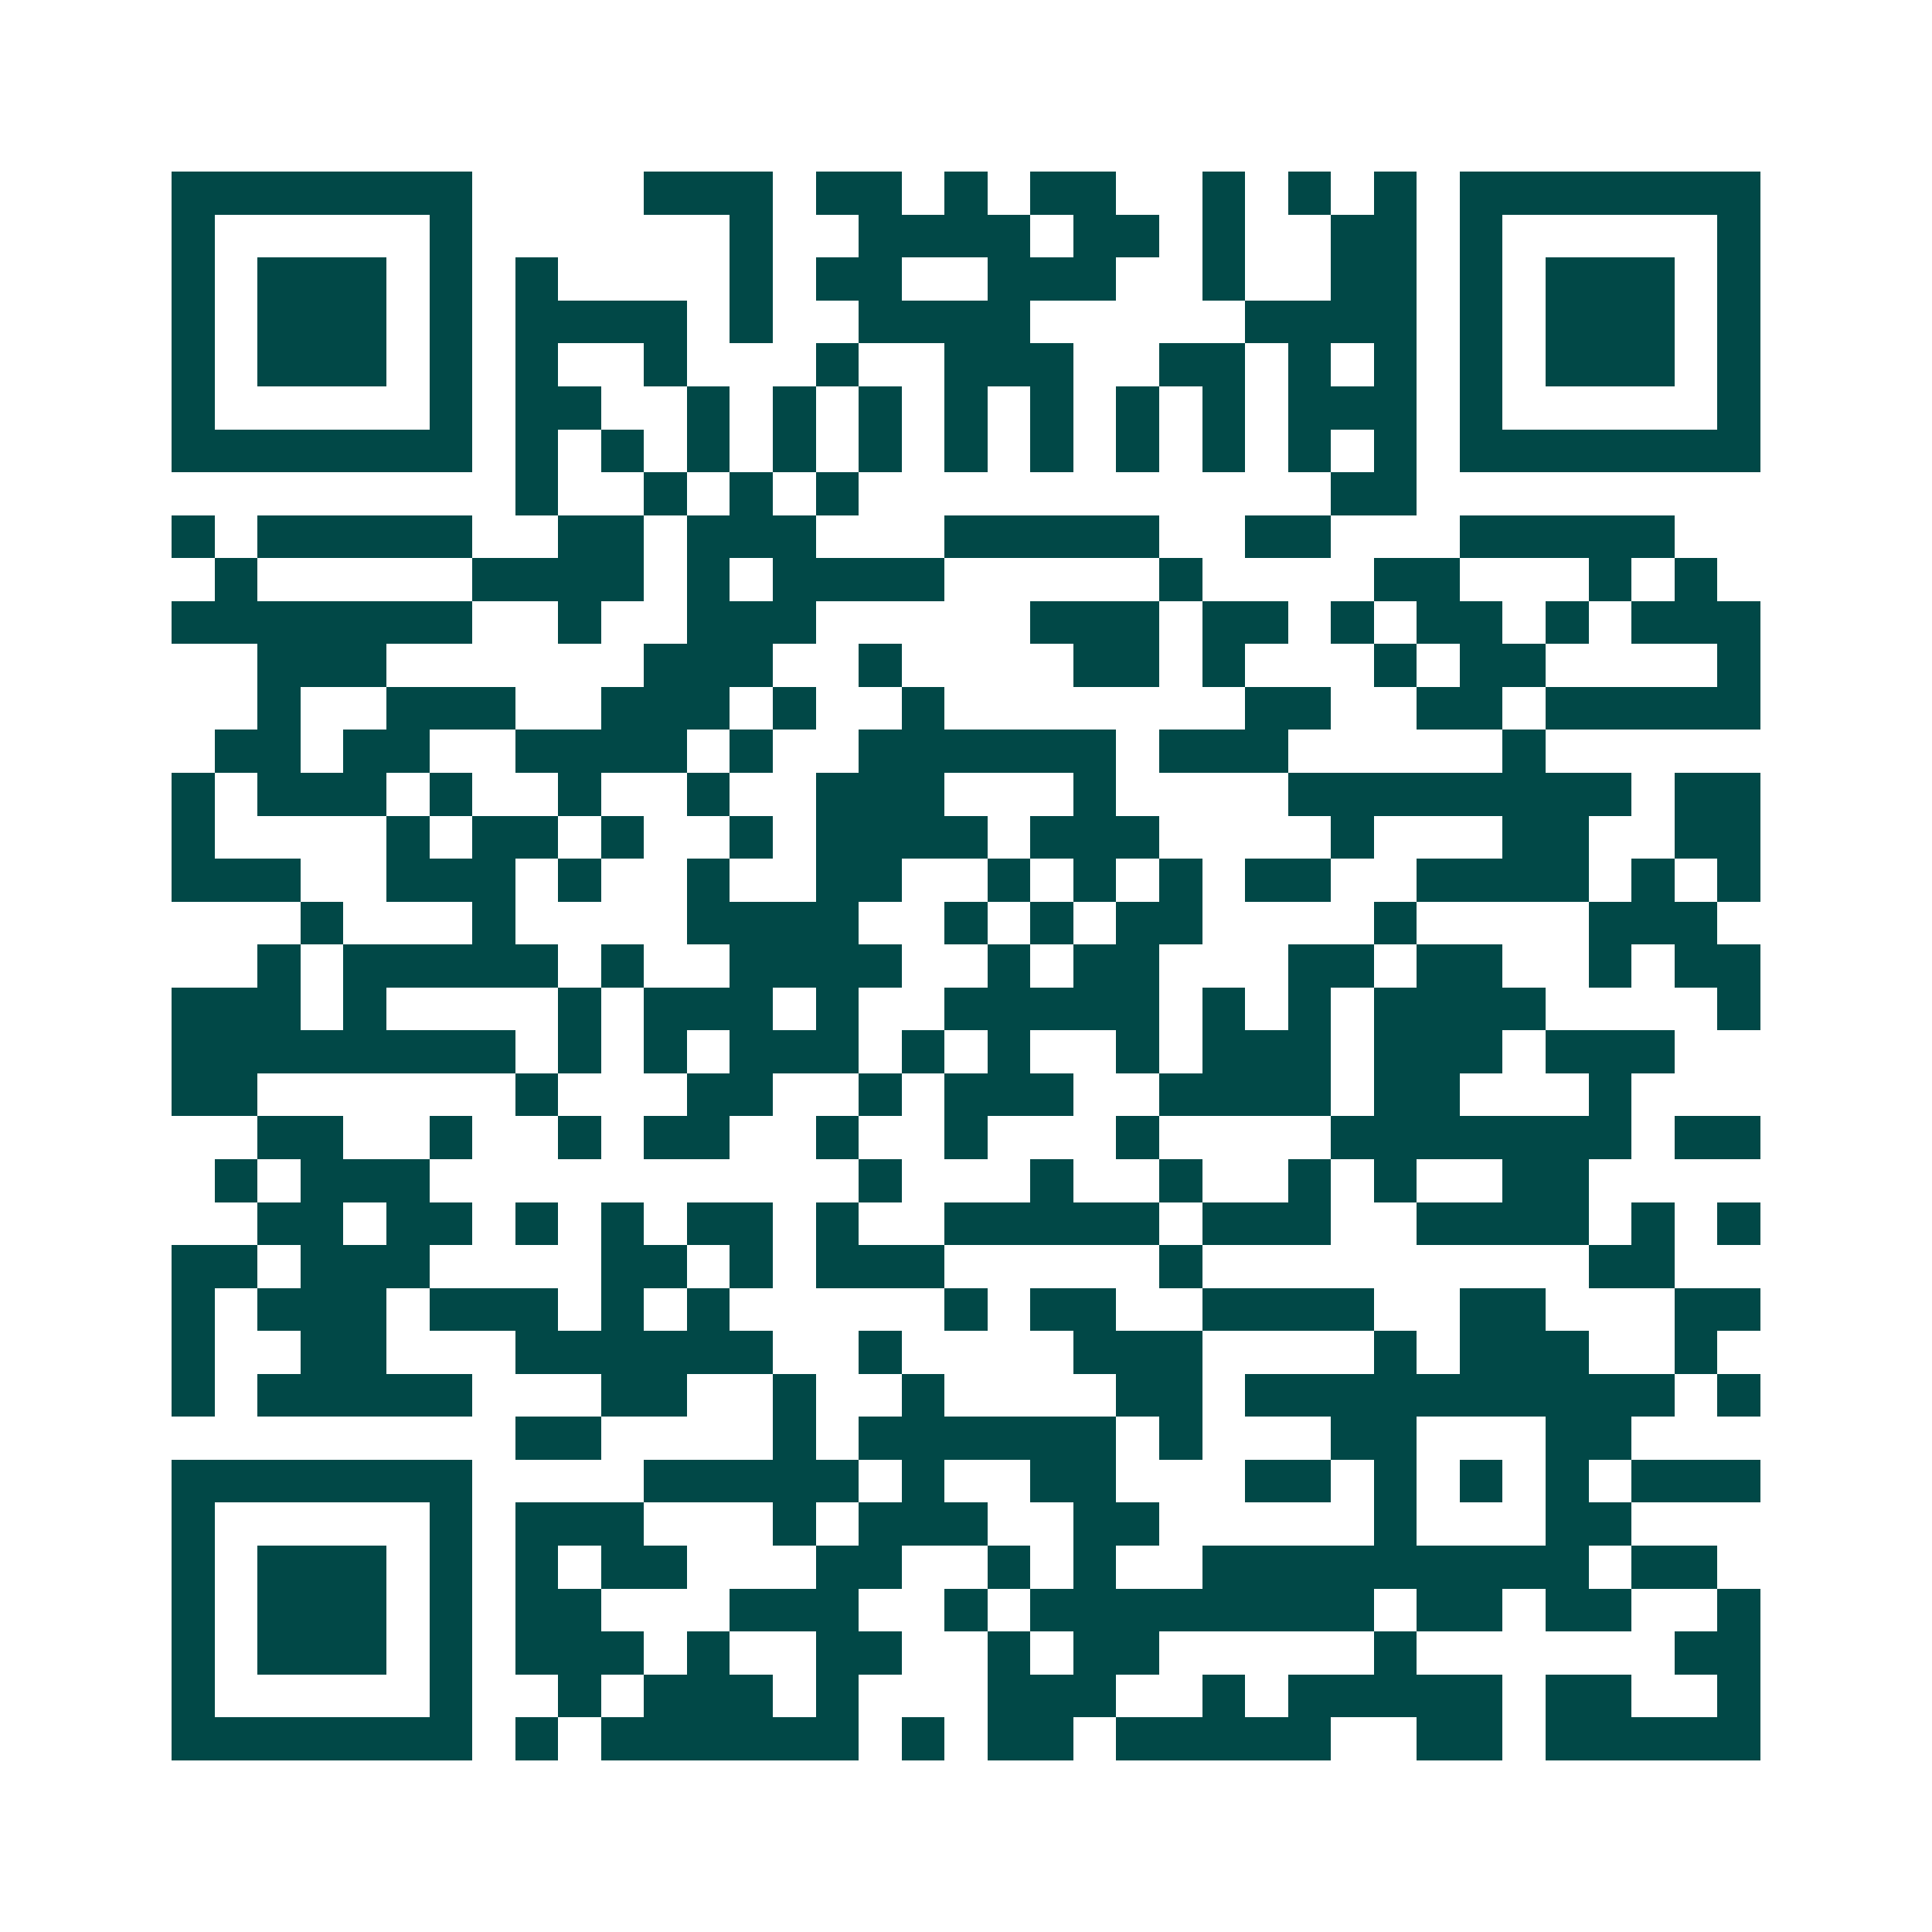 <svg xmlns="http://www.w3.org/2000/svg" width="200" height="200" viewBox="0 0 45 45" shape-rendering="crispEdges"><path fill="#ffffff" d="M0 0h45v45H0z"/><path stroke="#014847" d="M4 4.5h7m4 0h3m1 0h2m1 0h1m1 0h2m2 0h1m1 0h1m1 0h1m1 0h7M4 5.5h1m5 0h1m6 0h1m2 0h4m1 0h2m1 0h1m2 0h2m1 0h1m5 0h1M4 6.5h1m1 0h3m1 0h1m1 0h1m4 0h1m1 0h2m2 0h3m2 0h1m2 0h2m1 0h1m1 0h3m1 0h1M4 7.5h1m1 0h3m1 0h1m1 0h4m1 0h1m2 0h4m5 0h4m1 0h1m1 0h3m1 0h1M4 8.5h1m1 0h3m1 0h1m1 0h1m2 0h1m3 0h1m2 0h3m2 0h2m1 0h1m1 0h1m1 0h1m1 0h3m1 0h1M4 9.5h1m5 0h1m1 0h2m2 0h1m1 0h1m1 0h1m1 0h1m1 0h1m1 0h1m1 0h1m1 0h3m1 0h1m5 0h1M4 10.5h7m1 0h1m1 0h1m1 0h1m1 0h1m1 0h1m1 0h1m1 0h1m1 0h1m1 0h1m1 0h1m1 0h1m1 0h7M12 11.5h1m2 0h1m1 0h1m1 0h1m11 0h2M4 12.5h1m1 0h5m2 0h2m1 0h3m3 0h5m2 0h2m3 0h5M5 13.5h1m5 0h4m1 0h1m1 0h4m5 0h1m4 0h2m3 0h1m1 0h1M4 14.5h7m2 0h1m2 0h3m5 0h3m1 0h2m1 0h1m1 0h2m1 0h1m1 0h3M6 15.5h3m6 0h3m2 0h1m4 0h2m1 0h1m3 0h1m1 0h2m4 0h1M6 16.5h1m2 0h3m2 0h3m1 0h1m2 0h1m7 0h2m2 0h2m1 0h5M5 17.5h2m1 0h2m2 0h4m1 0h1m2 0h6m1 0h3m5 0h1M4 18.5h1m1 0h3m1 0h1m2 0h1m2 0h1m2 0h3m3 0h1m4 0h8m1 0h2M4 19.5h1m4 0h1m1 0h2m1 0h1m2 0h1m1 0h4m1 0h3m4 0h1m3 0h2m2 0h2M4 20.5h3m2 0h3m1 0h1m2 0h1m2 0h2m2 0h1m1 0h1m1 0h1m1 0h2m2 0h4m1 0h1m1 0h1M7 21.5h1m3 0h1m4 0h4m2 0h1m1 0h1m1 0h2m4 0h1m4 0h3M6 22.5h1m1 0h5m1 0h1m2 0h4m2 0h1m1 0h2m3 0h2m1 0h2m2 0h1m1 0h2M4 23.5h3m1 0h1m4 0h1m1 0h3m1 0h1m2 0h5m1 0h1m1 0h1m1 0h4m4 0h1M4 24.5h8m1 0h1m1 0h1m1 0h3m1 0h1m1 0h1m2 0h1m1 0h3m1 0h3m1 0h3M4 25.5h2m6 0h1m3 0h2m2 0h1m1 0h3m2 0h4m1 0h2m3 0h1M6 26.5h2m2 0h1m2 0h1m1 0h2m2 0h1m2 0h1m3 0h1m4 0h7m1 0h2M5 27.5h1m1 0h3m10 0h1m3 0h1m2 0h1m2 0h1m1 0h1m2 0h2M6 28.5h2m1 0h2m1 0h1m1 0h1m1 0h2m1 0h1m2 0h5m1 0h3m2 0h4m1 0h1m1 0h1M4 29.5h2m1 0h3m4 0h2m1 0h1m1 0h3m5 0h1m9 0h2M4 30.5h1m1 0h3m1 0h3m1 0h1m1 0h1m5 0h1m1 0h2m2 0h4m2 0h2m3 0h2M4 31.5h1m2 0h2m3 0h6m2 0h1m4 0h3m4 0h1m1 0h3m2 0h1M4 32.5h1m1 0h5m3 0h2m2 0h1m2 0h1m4 0h2m1 0h10m1 0h1M12 33.5h2m4 0h1m1 0h6m1 0h1m3 0h2m3 0h2M4 34.5h7m4 0h5m1 0h1m2 0h2m3 0h2m1 0h1m1 0h1m1 0h1m1 0h3M4 35.5h1m5 0h1m1 0h3m3 0h1m1 0h3m2 0h2m5 0h1m3 0h2M4 36.5h1m1 0h3m1 0h1m1 0h1m1 0h2m3 0h2m2 0h1m1 0h1m2 0h9m1 0h2M4 37.5h1m1 0h3m1 0h1m1 0h2m3 0h3m2 0h1m1 0h8m1 0h2m1 0h2m2 0h1M4 38.5h1m1 0h3m1 0h1m1 0h3m1 0h1m2 0h2m2 0h1m1 0h2m5 0h1m6 0h2M4 39.5h1m5 0h1m2 0h1m1 0h3m1 0h1m3 0h3m2 0h1m1 0h5m1 0h2m2 0h1M4 40.5h7m1 0h1m1 0h6m1 0h1m1 0h2m1 0h5m2 0h2m1 0h5"/></svg>
